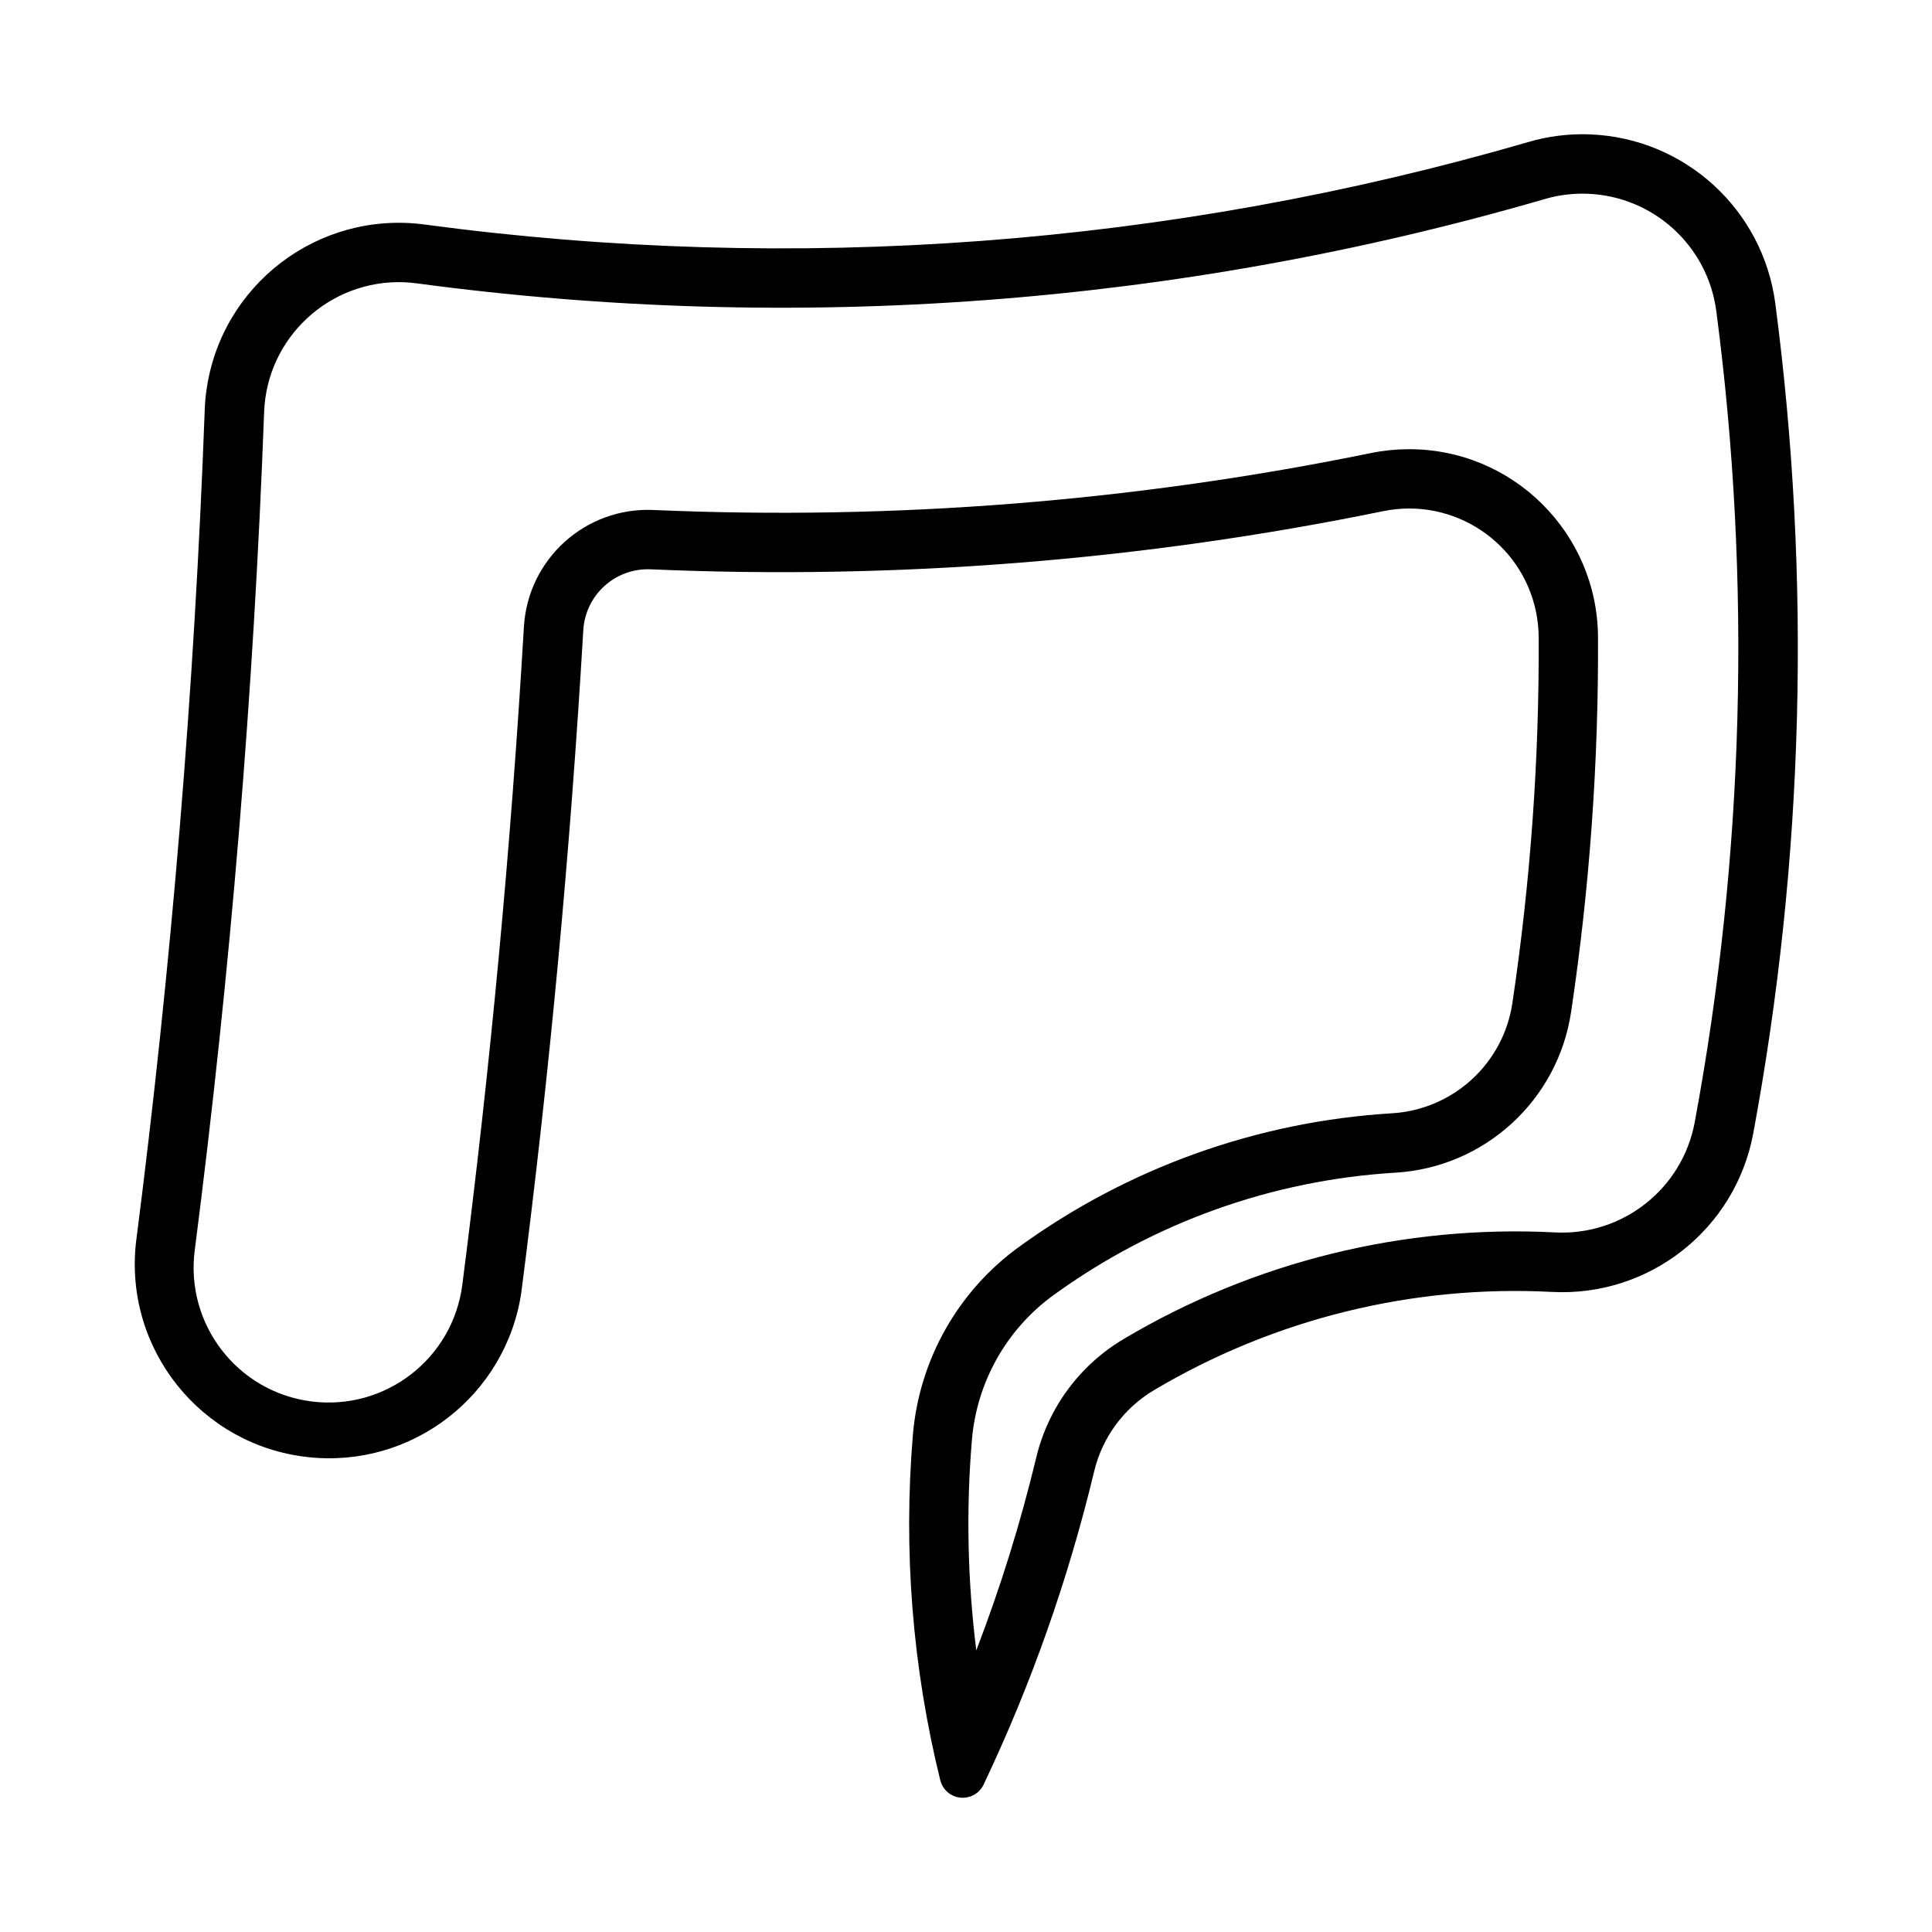 <?xml version="1.0" encoding="UTF-8"?>
<!-- Uploaded to: SVG Repo, www.svgrepo.com, Generator: SVG Repo Mixer Tools -->
<svg fill="#000000" width="800px" height="800px" version="1.1" viewBox="144 144 512 512" xmlns="http://www.w3.org/2000/svg">
 <path d="m565.47 179.61c-5.559-0.219-11.117 0.457-16.453 2.031-94.891 27.582-194.5 35.016-292.43 21.867-28.184-3.793-54.113 15.965-57.906 44.16-0.238 1.625-0.379 3.277-0.426 4.945-2.723 73.824-8.816 147.47-18.23 220.75-3.102 28.262 17.301 53.688 45.578 56.789 27.52 3.008 52.508-16.262 56.551-43.66 7.512-58.285 12.973-116.82 16.422-175.48 0.551-9.383 8.516-16.562 17.902-16.137 65.086 2.832 130.27-2.332 194.09-15.414 18.578-3.793 36.715 8.188 40.508 26.75 0.441 2.219 0.676 4.473 0.691 6.738 0.156 32.434-2.188 64.816-6.977 96.891-2.394 16.043-15.695 28.199-31.883 29.191-35.676 2.156-69.965 14.438-98.887 35.426-16.168 11.73-26.434 29.93-28.102 49.844-2.566 30.668-0.109 61.559 7.258 91.457 0.805 3.289 4.125 5.305 7.414 4.488 1.793-0.426 3.289-1.652 4.078-3.32 12.625-26.574 22.434-54.41 29.301-83.02 2.156-9.004 7.871-16.75 15.84-21.492 31.836-18.91 68.551-27.977 105.53-26.039 25.789 1.34 48.586-16.641 53.293-42.035 13.461-72.531 15.43-146.77 5.84-219.93-3.273-24.875-23.961-43.785-49.008-44.793zm-0.645 15.742c17.383 0.707 31.738 13.809 34.008 31.062 9.383 71.523 7.445 144.07-5.715 215-3.273 17.617-19.082 30.102-37 29.191-40.07-2.078-79.871 7.746-114.36 28.262-11.617 6.894-19.965 18.199-23.129 31.332-4.172 17.383-9.492 34.465-15.902 51.168-2.312-18.5-2.723-37.172-1.164-55.75 1.289-15.367 9.195-29.395 21.68-38.43 26.496-19.223 57.922-30.465 90.59-32.418 23.617-1.418 43.027-19.191 46.523-42.586 4.914-32.875 7.289-66.078 7.133-99.328-0.141-27.648-22.672-49.973-50.316-49.812-3.289 0.016-6.566 0.348-9.793 1.008-62.566 12.801-126.46 17.887-190.25 15.098-17.965-0.789-33.219 12.988-34.289 30.938-3.434 58.301-8.863 116.47-16.328 174.41-2.519 19.586-20.438 33.41-40.02 30.891-19.586-2.519-33.41-20.438-30.891-40.02 9.492-73.746 15.633-147.88 18.391-222.16 0.723-19.727 17.32-35.125 37.047-34.418 1.16 0.055 2.309 0.148 3.457 0.305 100.1 13.445 201.92 5.84 298.92-22.355 3.699-1.086 7.555-1.543 11.414-1.387z"/>
</svg>